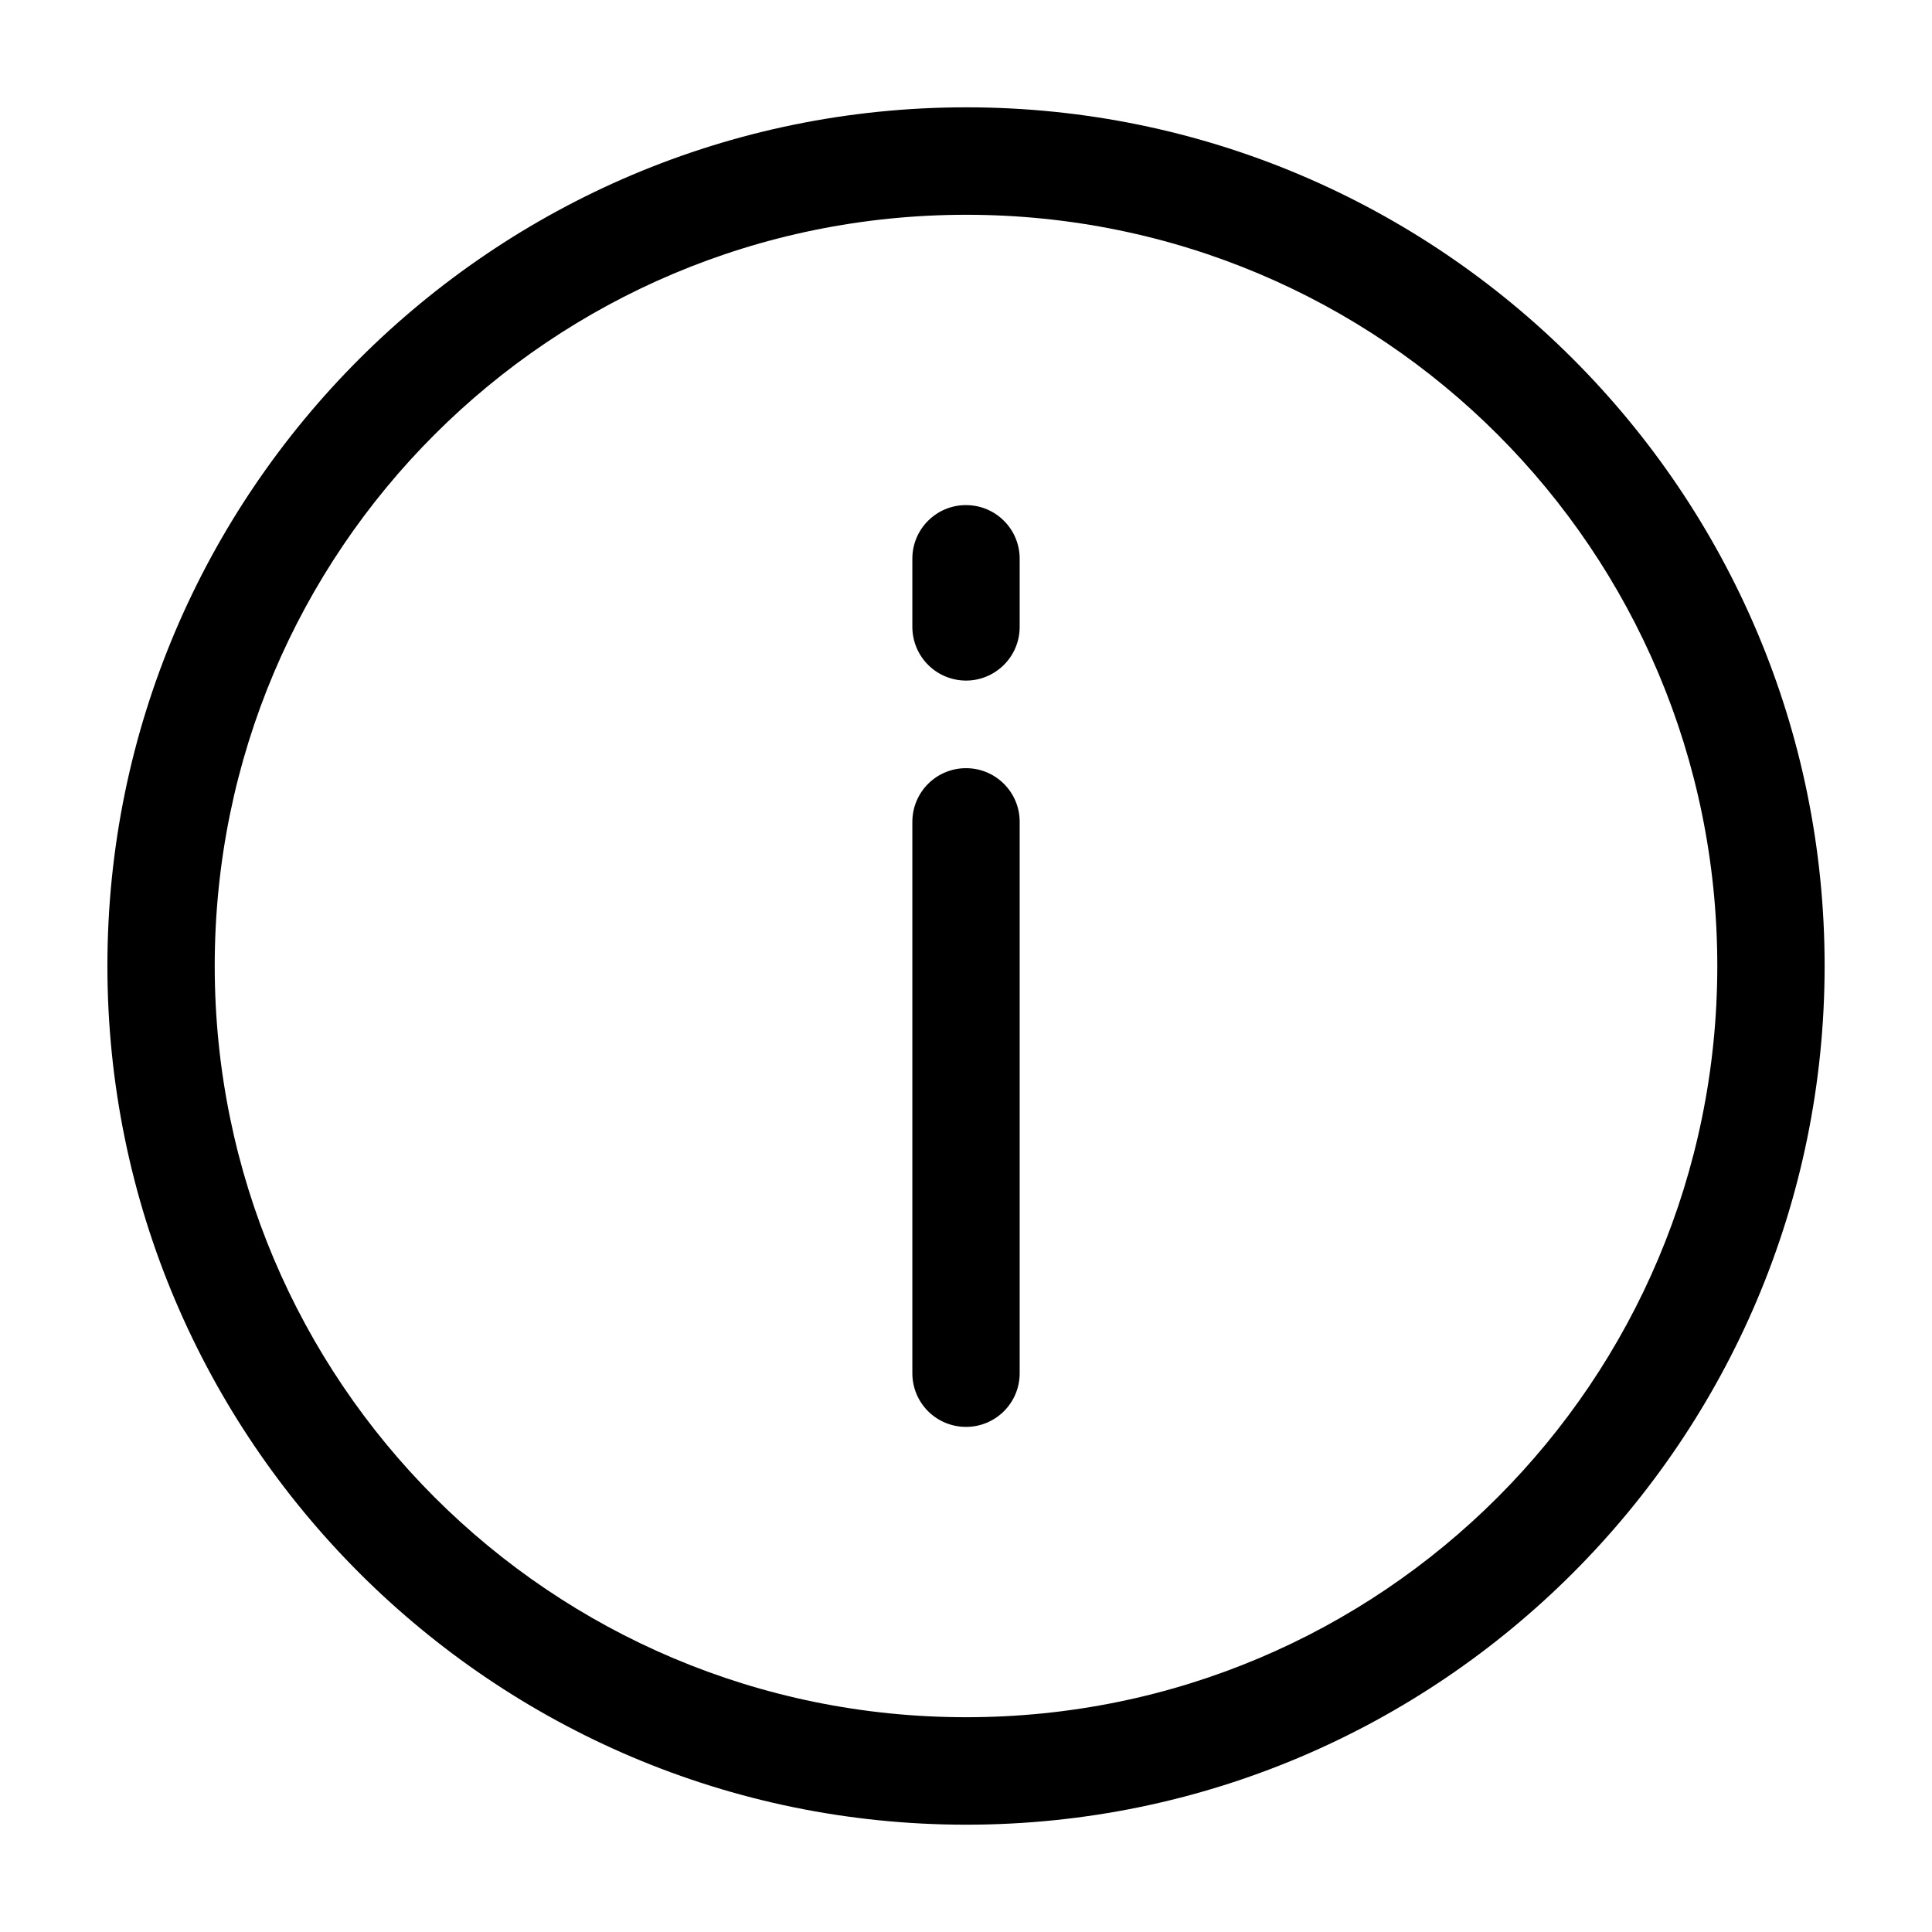 <?xml version="1.0" encoding="UTF-8"?> <svg xmlns="http://www.w3.org/2000/svg" viewBox="0 0 100 100" fill-rule="evenodd"><path d="m50.012 5.555c-24.512 0-44.453 19.926-44.453 44.438 0 24.512 19.941 44.453 44.453 44.453s44.43-19.941 44.43-44.453c0-24.512-19.918-44.438-44.43-44.438zm0 5.562c21.508 0 38.875 17.367 38.875 38.875 0 21.508-17.367 38.891-38.875 38.891-21.508 0-38.898-17.383-38.898-38.891 0-21.508 17.387-38.875 38.898-38.875zm0 15.027c-1.535-0.008-2.785 1.23-2.789 2.766v3.547c0.004 0.738 0.297 1.441 0.82 1.961 0.523 0.52 1.23 0.809 1.969 0.809 1.523-0.008 2.762-1.242 2.766-2.769v-3.547c-0.004-1.527-1.242-2.762-2.766-2.766zm0 13.617c-0.738-0.004-1.445 0.285-1.969 0.805-0.523 0.52-0.816 1.223-0.82 1.961v28.539c-0.004 0.742 0.289 1.453 0.812 1.977 0.523 0.523 1.234 0.816 1.977 0.812 0.734 0 1.441-0.297 1.961-0.82 0.52-0.523 0.809-1.23 0.805-1.969v-28.539c-0.004-1.527-1.242-2.762-2.766-2.766z"></path></svg> 